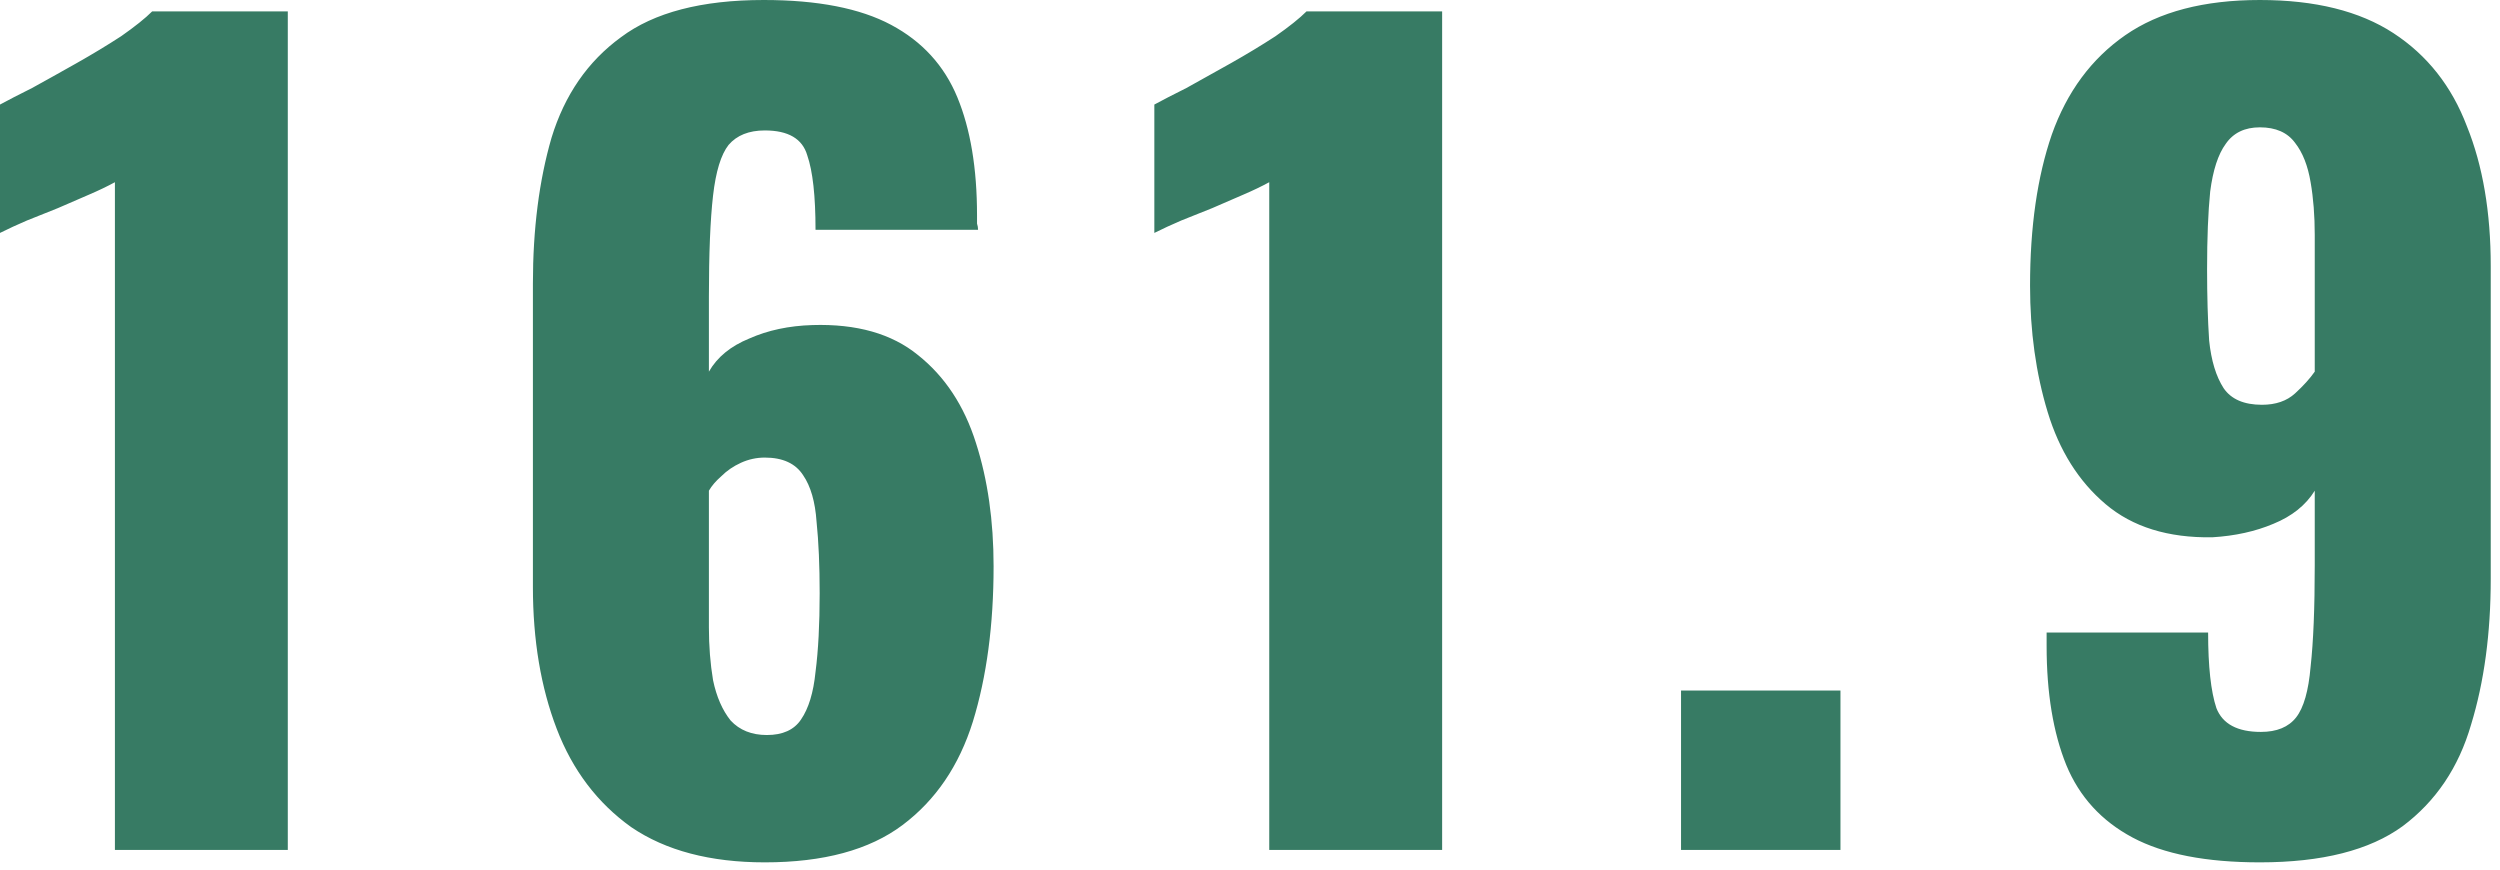 <svg width="227" height="79" viewBox="0 0 227 79" fill="none" xmlns="http://www.w3.org/2000/svg">
<path d="M10.434 77.174V16.544C9.745 16.92 8.961 17.296 8.084 17.672C7.207 18.048 6.267 18.455 5.264 18.894C4.324 19.27 3.384 19.646 2.444 20.022C1.567 20.398 0.752 20.774 0 21.15V9.494C0.689 9.118 1.661 8.617 2.914 7.99C4.167 7.301 5.515 6.549 6.956 5.734C8.397 4.919 9.745 4.105 10.998 3.29C12.252 2.413 13.191 1.661 13.818 1.034H26.132V77.174H10.434ZM69.444 78.302C64.493 78.302 60.451 77.237 57.318 75.106C54.247 72.913 51.991 69.936 50.55 66.176C49.109 62.416 48.388 58.123 48.388 53.298V25.756C48.388 20.805 48.952 16.387 50.08 12.502C51.271 8.617 53.37 5.577 56.378 3.384C59.386 1.128 63.71 6.85453e-05 69.35 6.85453e-05C74.238 6.85453e-05 78.092 0.752 80.912 2.256C83.732 3.76 85.737 5.953 86.928 8.836C88.119 11.719 88.714 15.291 88.714 19.552C88.714 19.803 88.714 20.053 88.714 20.304C88.777 20.492 88.808 20.68 88.808 20.868H74.05C74.05 17.797 73.799 15.541 73.298 14.1C72.859 12.596 71.575 11.844 69.444 11.844C68.003 11.844 66.906 12.283 66.154 13.16C65.465 14.037 64.995 15.573 64.744 17.766C64.493 19.959 64.368 23.03 64.368 26.978V33.746C65.12 32.43 66.342 31.427 68.034 30.738C69.726 29.986 71.637 29.579 73.768 29.516C77.779 29.391 80.975 30.299 83.356 32.242C85.8 34.185 87.555 36.848 88.62 40.232C89.685 43.553 90.218 47.282 90.218 51.418C90.218 56.745 89.591 61.445 88.338 65.518C87.085 69.529 84.954 72.662 81.946 74.918C78.938 77.174 74.771 78.302 69.444 78.302ZM69.632 66.74C71.073 66.74 72.107 66.27 72.734 65.33C73.423 64.327 73.862 62.886 74.05 61.006C74.301 59.063 74.426 56.682 74.426 53.862C74.426 51.355 74.332 49.193 74.144 47.376C74.019 45.559 73.611 44.149 72.922 43.146C72.233 42.081 71.073 41.548 69.444 41.548C68.692 41.548 67.971 41.705 67.282 42.018C66.593 42.331 65.997 42.739 65.496 43.24C64.995 43.679 64.619 44.117 64.368 44.556V56.964C64.368 58.656 64.493 60.254 64.744 61.758C65.057 63.262 65.59 64.484 66.342 65.424C67.157 66.301 68.253 66.74 69.632 66.74ZM115.248 77.174V16.544C114.558 16.92 113.775 17.296 112.898 17.672C112.02 18.048 111.08 18.455 110.078 18.894C109.138 19.27 108.198 19.646 107.258 20.022C106.38 20.398 105.566 20.774 104.814 21.15V9.494C105.503 9.118 106.474 8.617 107.728 7.99C108.981 7.301 110.328 6.549 111.77 5.734C113.211 4.919 114.558 4.105 115.812 3.29C117.065 2.413 118.005 1.661 118.632 1.034H130.946V77.174H115.248ZM152.638 77.174V62.698H167.114V77.174H152.638ZM205.197 78.302C200.309 78.302 196.455 77.55 193.635 76.046C190.815 74.542 188.81 72.349 187.619 69.466C186.428 66.521 185.833 62.917 185.833 58.656C185.833 58.468 185.833 58.28 185.833 58.092C185.833 57.841 185.833 57.622 185.833 57.434H200.497C200.497 60.505 200.748 62.792 201.249 64.296C201.813 65.737 203.16 66.458 205.291 66.458C206.732 66.458 207.798 66.019 208.487 65.142C209.176 64.265 209.615 62.729 209.803 60.536C210.054 58.28 210.179 55.209 210.179 51.324V44.556C209.364 45.872 208.111 46.875 206.419 47.564C204.79 48.253 202.941 48.661 200.873 48.786C196.862 48.849 193.635 47.846 191.191 45.778C188.747 43.71 186.992 40.921 185.927 37.412C184.862 33.903 184.329 30.08 184.329 25.944C184.329 20.617 184.987 16.043 186.303 12.22C187.682 8.335 189.906 5.327 192.977 3.196C196.048 1.065 200.121 6.85453e-05 205.197 6.85453e-05C210.21 6.85453e-05 214.252 1.003 217.323 3.008C220.394 5.013 222.618 7.833 223.997 11.468C225.438 15.04 226.159 19.27 226.159 24.158V52.546C226.159 57.497 225.564 61.915 224.373 65.8C223.245 69.685 221.177 72.756 218.169 75.012C215.161 77.205 210.837 78.302 205.197 78.302ZM205.385 36.754C206.638 36.754 207.641 36.409 208.393 35.72C209.145 35.031 209.74 34.373 210.179 33.746V21.338C210.179 19.583 210.054 17.985 209.803 16.544C209.552 15.04 209.082 13.849 208.393 12.972C207.704 12.032 206.638 11.562 205.197 11.562C203.818 11.562 202.784 12.063 202.095 13.066C201.406 14.006 200.936 15.447 200.685 17.39C200.497 19.27 200.403 21.62 200.403 24.44C200.403 26.884 200.466 29.046 200.591 30.926C200.779 32.743 201.218 34.185 201.907 35.25C202.596 36.253 203.756 36.754 205.385 36.754Z" fill="#377B64"/>
</svg>
